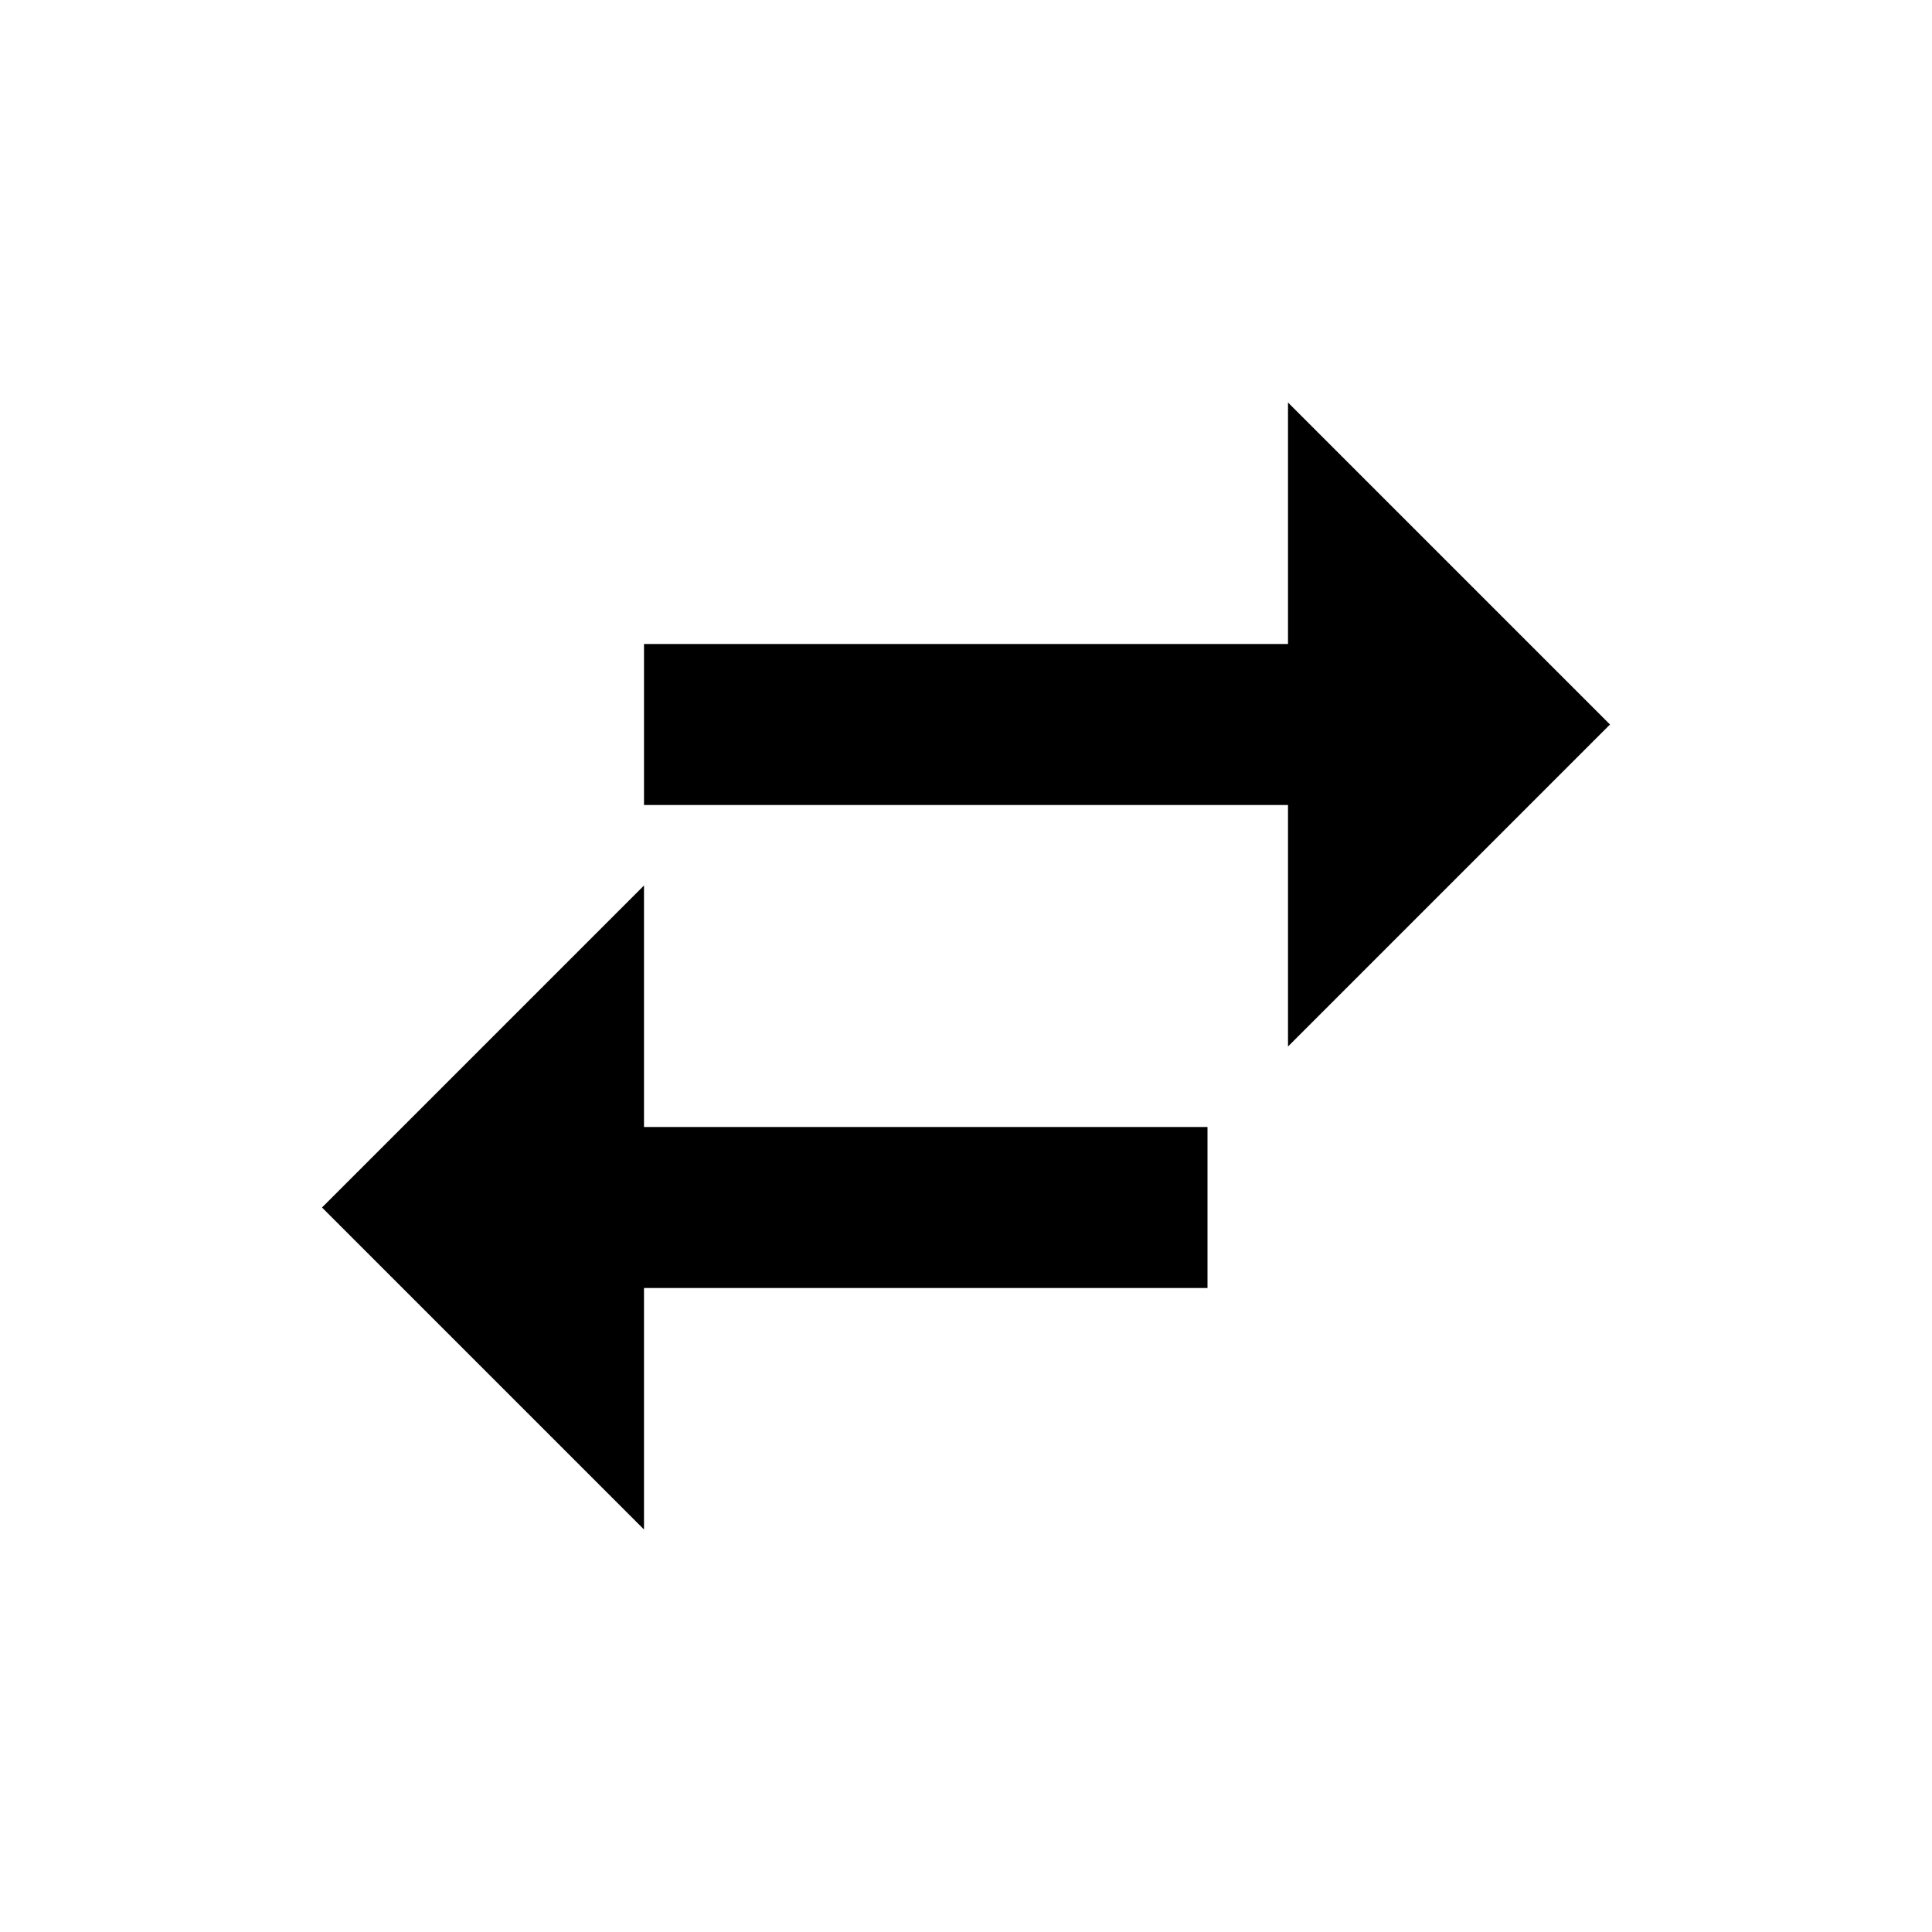 <svg viewBox="0 0 24 24" fill="none" xmlns="http://www.w3.org/2000/svg">
<path fill-rule="evenodd" clip-rule="evenodd" d="M16 8V5L20 9L16 13V10H8V8H16ZM8 14H15V16H8V19L4 15L8 11V14Z" fill="black"/>
</svg>